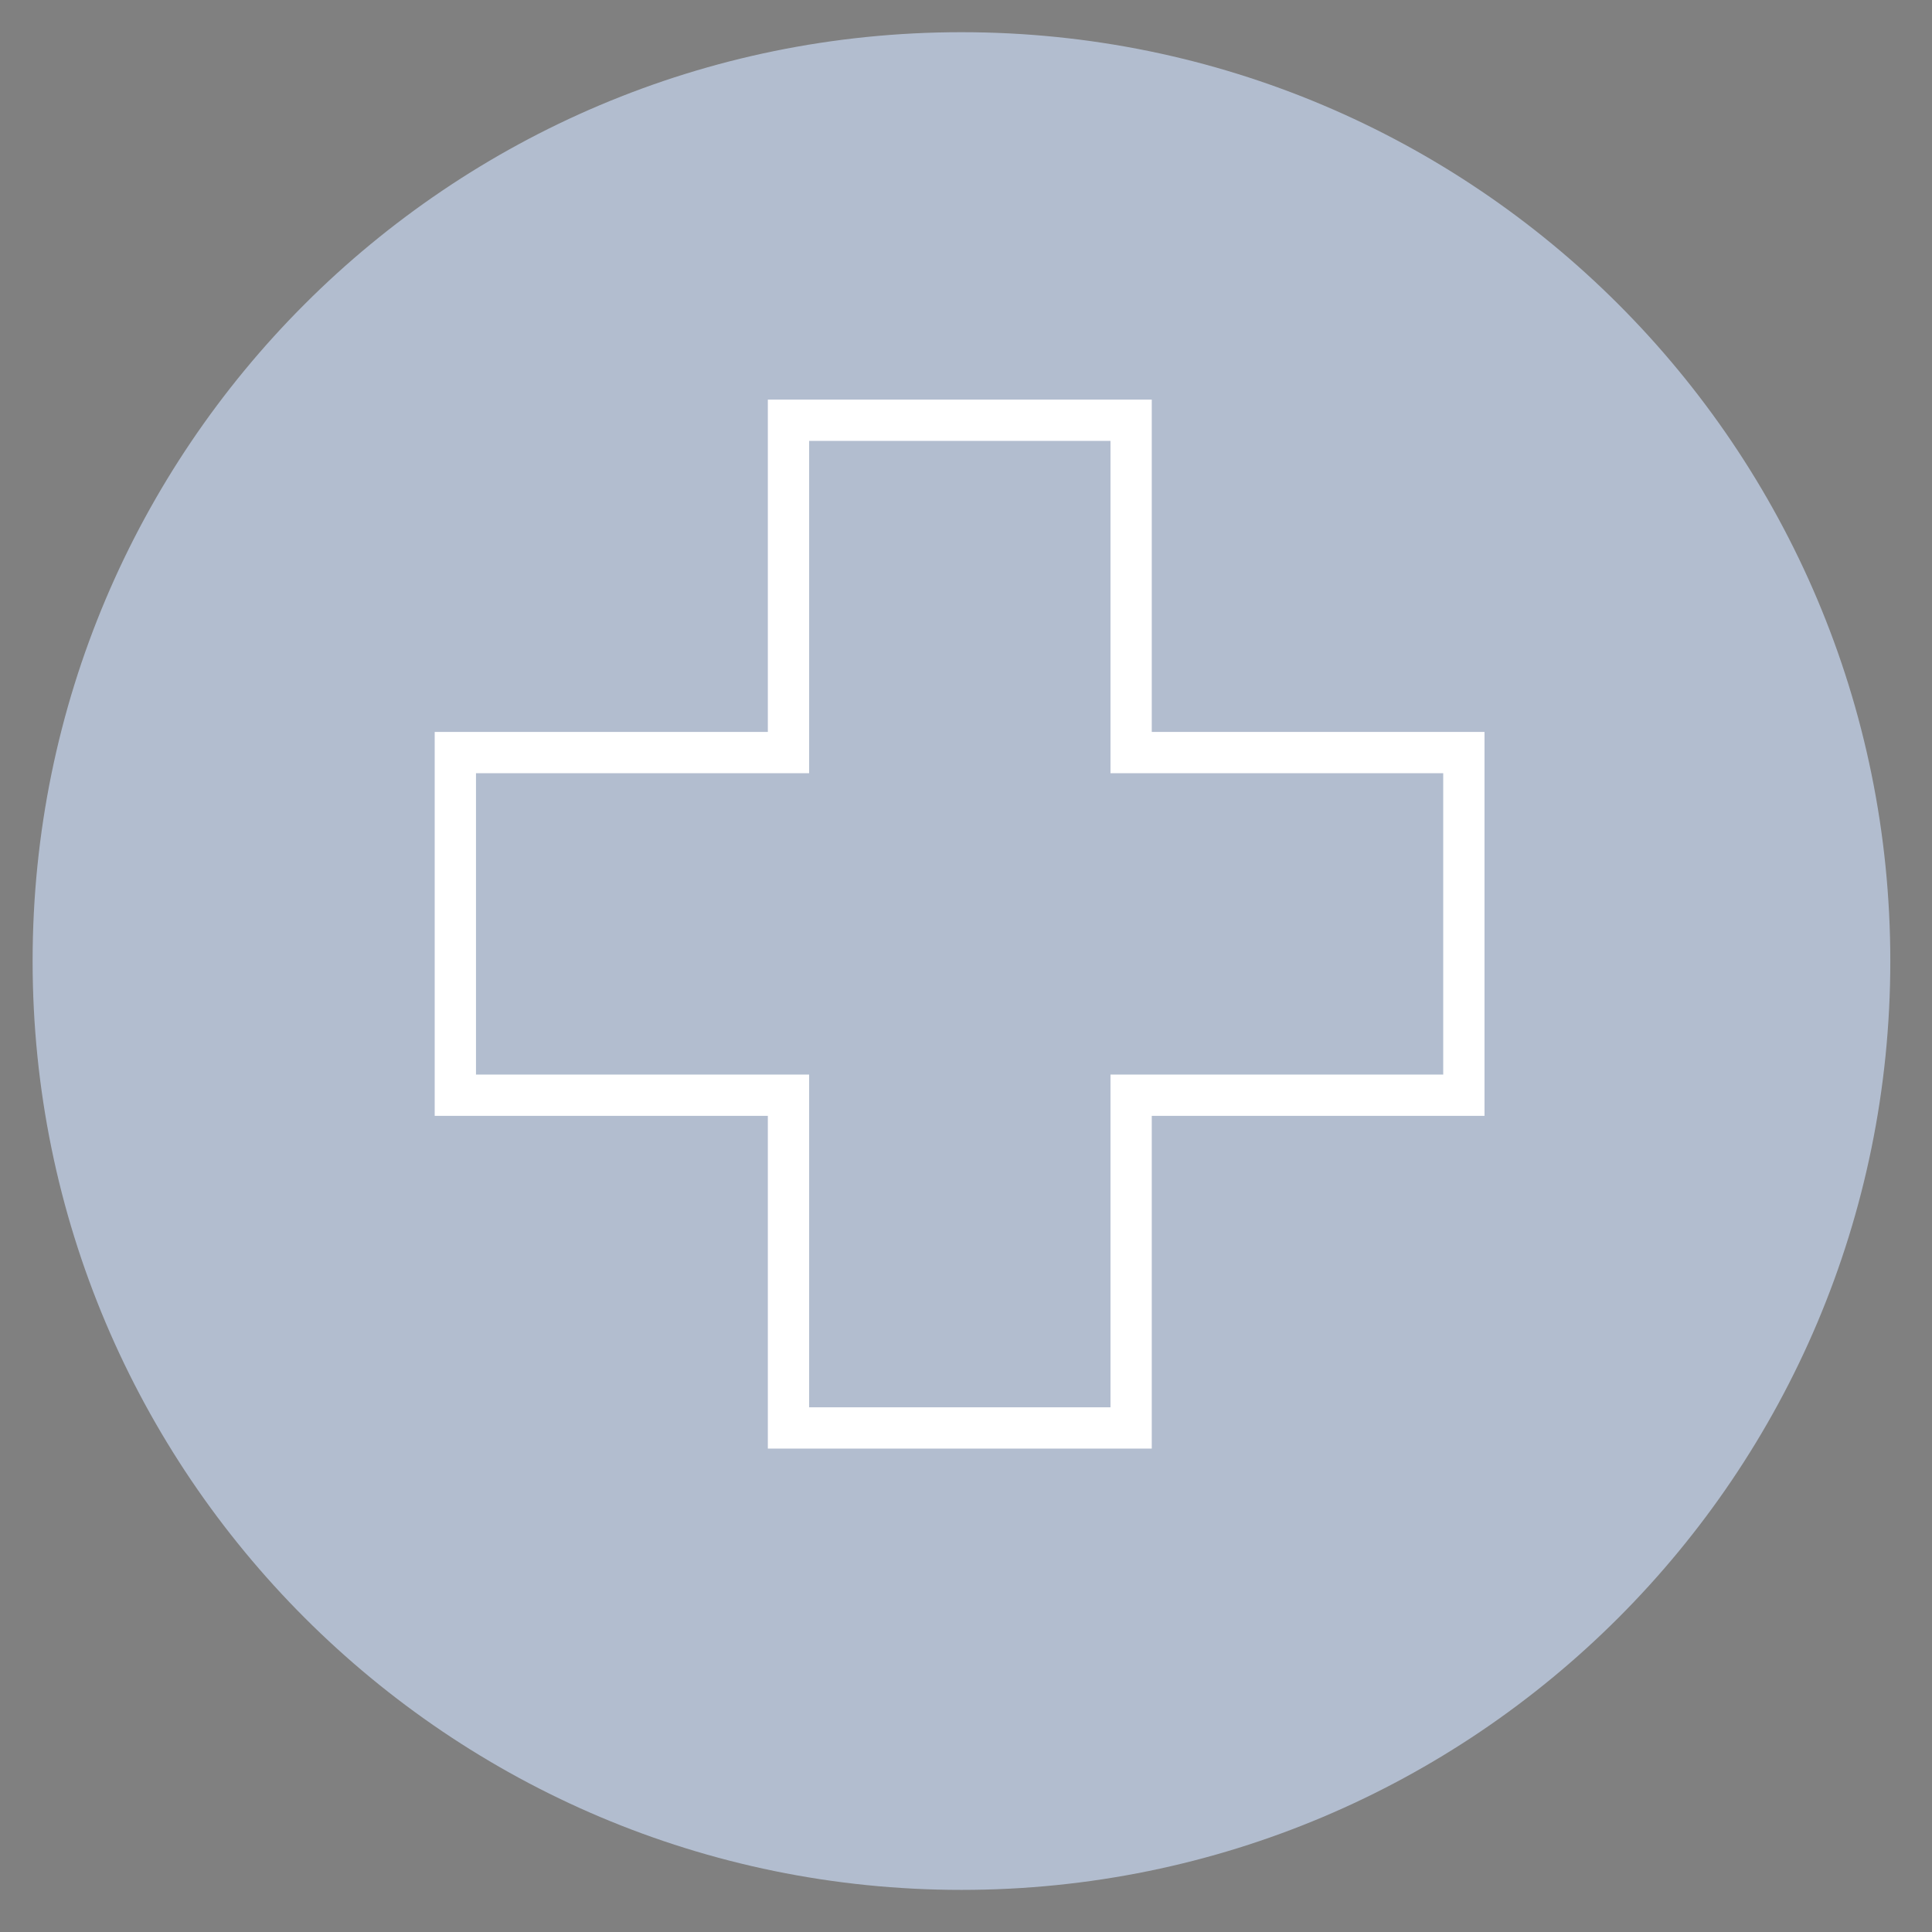 <?xml version="1.0" encoding="utf-8"?>
<!-- Generator: Adobe Illustrator 25.2.1, SVG Export Plug-In . SVG Version: 6.00 Build 0)  -->
<svg version="1.1" xmlns="http://www.w3.org/2000/svg" xmlns:xlink="http://www.w3.org/1999/xlink" x="0px" y="0px"
	 viewBox="0 0 46.8 46.8" style="enable-background:new 0 0 46.8 46.8;" xml:space="preserve">
<rect x="0" y="0" width="46.8" height="46.8" fill="#808080" stroke="none"/>
<style type="text/css">
	.st0{fill:none;stroke:#000000;stroke-miterlimit:10;}
	.st1{fill:#B2BDCF;}
	.st2{fill:#FFFFFF;}
</style>
<g id="Layer_2">
	<polygon class="st0" points="27.4,26.53 27.4,34.59 19.1,34.59 19.09,26.53 11.03,26.53 11.03,18.23 19.09,18.23 19.09,10.18 
		27.4,10.18 27.4,18.23 35.45,18.23 35.45,26.53 	"/>
	<path class="st1" d="M23.29,45.78c12.43,0,22.5-10.07,22.5-22.5c0-12.43-10.07-22.5-22.5-22.5s-22.5,10.07-22.5,22.5
		C0.79,35.71,10.87,45.78,23.29,45.78"/>
</g>
<g id="Layer_1">
	<g id="XMLID_1075_">
		<g id="XMLID_1534_">
			<g id="XMLID_305_">
			</g>
		</g>
	</g>
	<g id="XMLID_1074_">
		<g id="XMLID_1530_">
			<g id="XMLID_304_">
			</g>
		</g>
	</g>
	<g id="XMLID_1073_">
		<g id="XMLID_1526_">
			<g id="XMLID_303_">
			</g>
		</g>
	</g>
	<g id="XMLID_1071_">
		<g id="XMLID_1518_">
			<g id="XMLID_301_">
			</g>
		</g>
	</g>
	<g id="XMLID_1070_">
		<g id="XMLID_1514_">
			<g id="XMLID_300_">
			</g>
		</g>
	</g>
	<g id="XMLID_1069_">
		<g id="XMLID_1510_">
		</g>
	</g>
	<path class="st2" d="M27.9,35.09h-9.3l0-8.06h-8.07v-9.3h8.07V9.68h9.3v8.05h8.06v9.3l-8.06,0V35.09z M19.6,34.09h7.3v-8.06l8.06,0
		v-7.3H26.9v-8.05h-7.3v8.05h-8.07v7.3h8.07L19.6,34.09z"/>
</g>
</svg>
